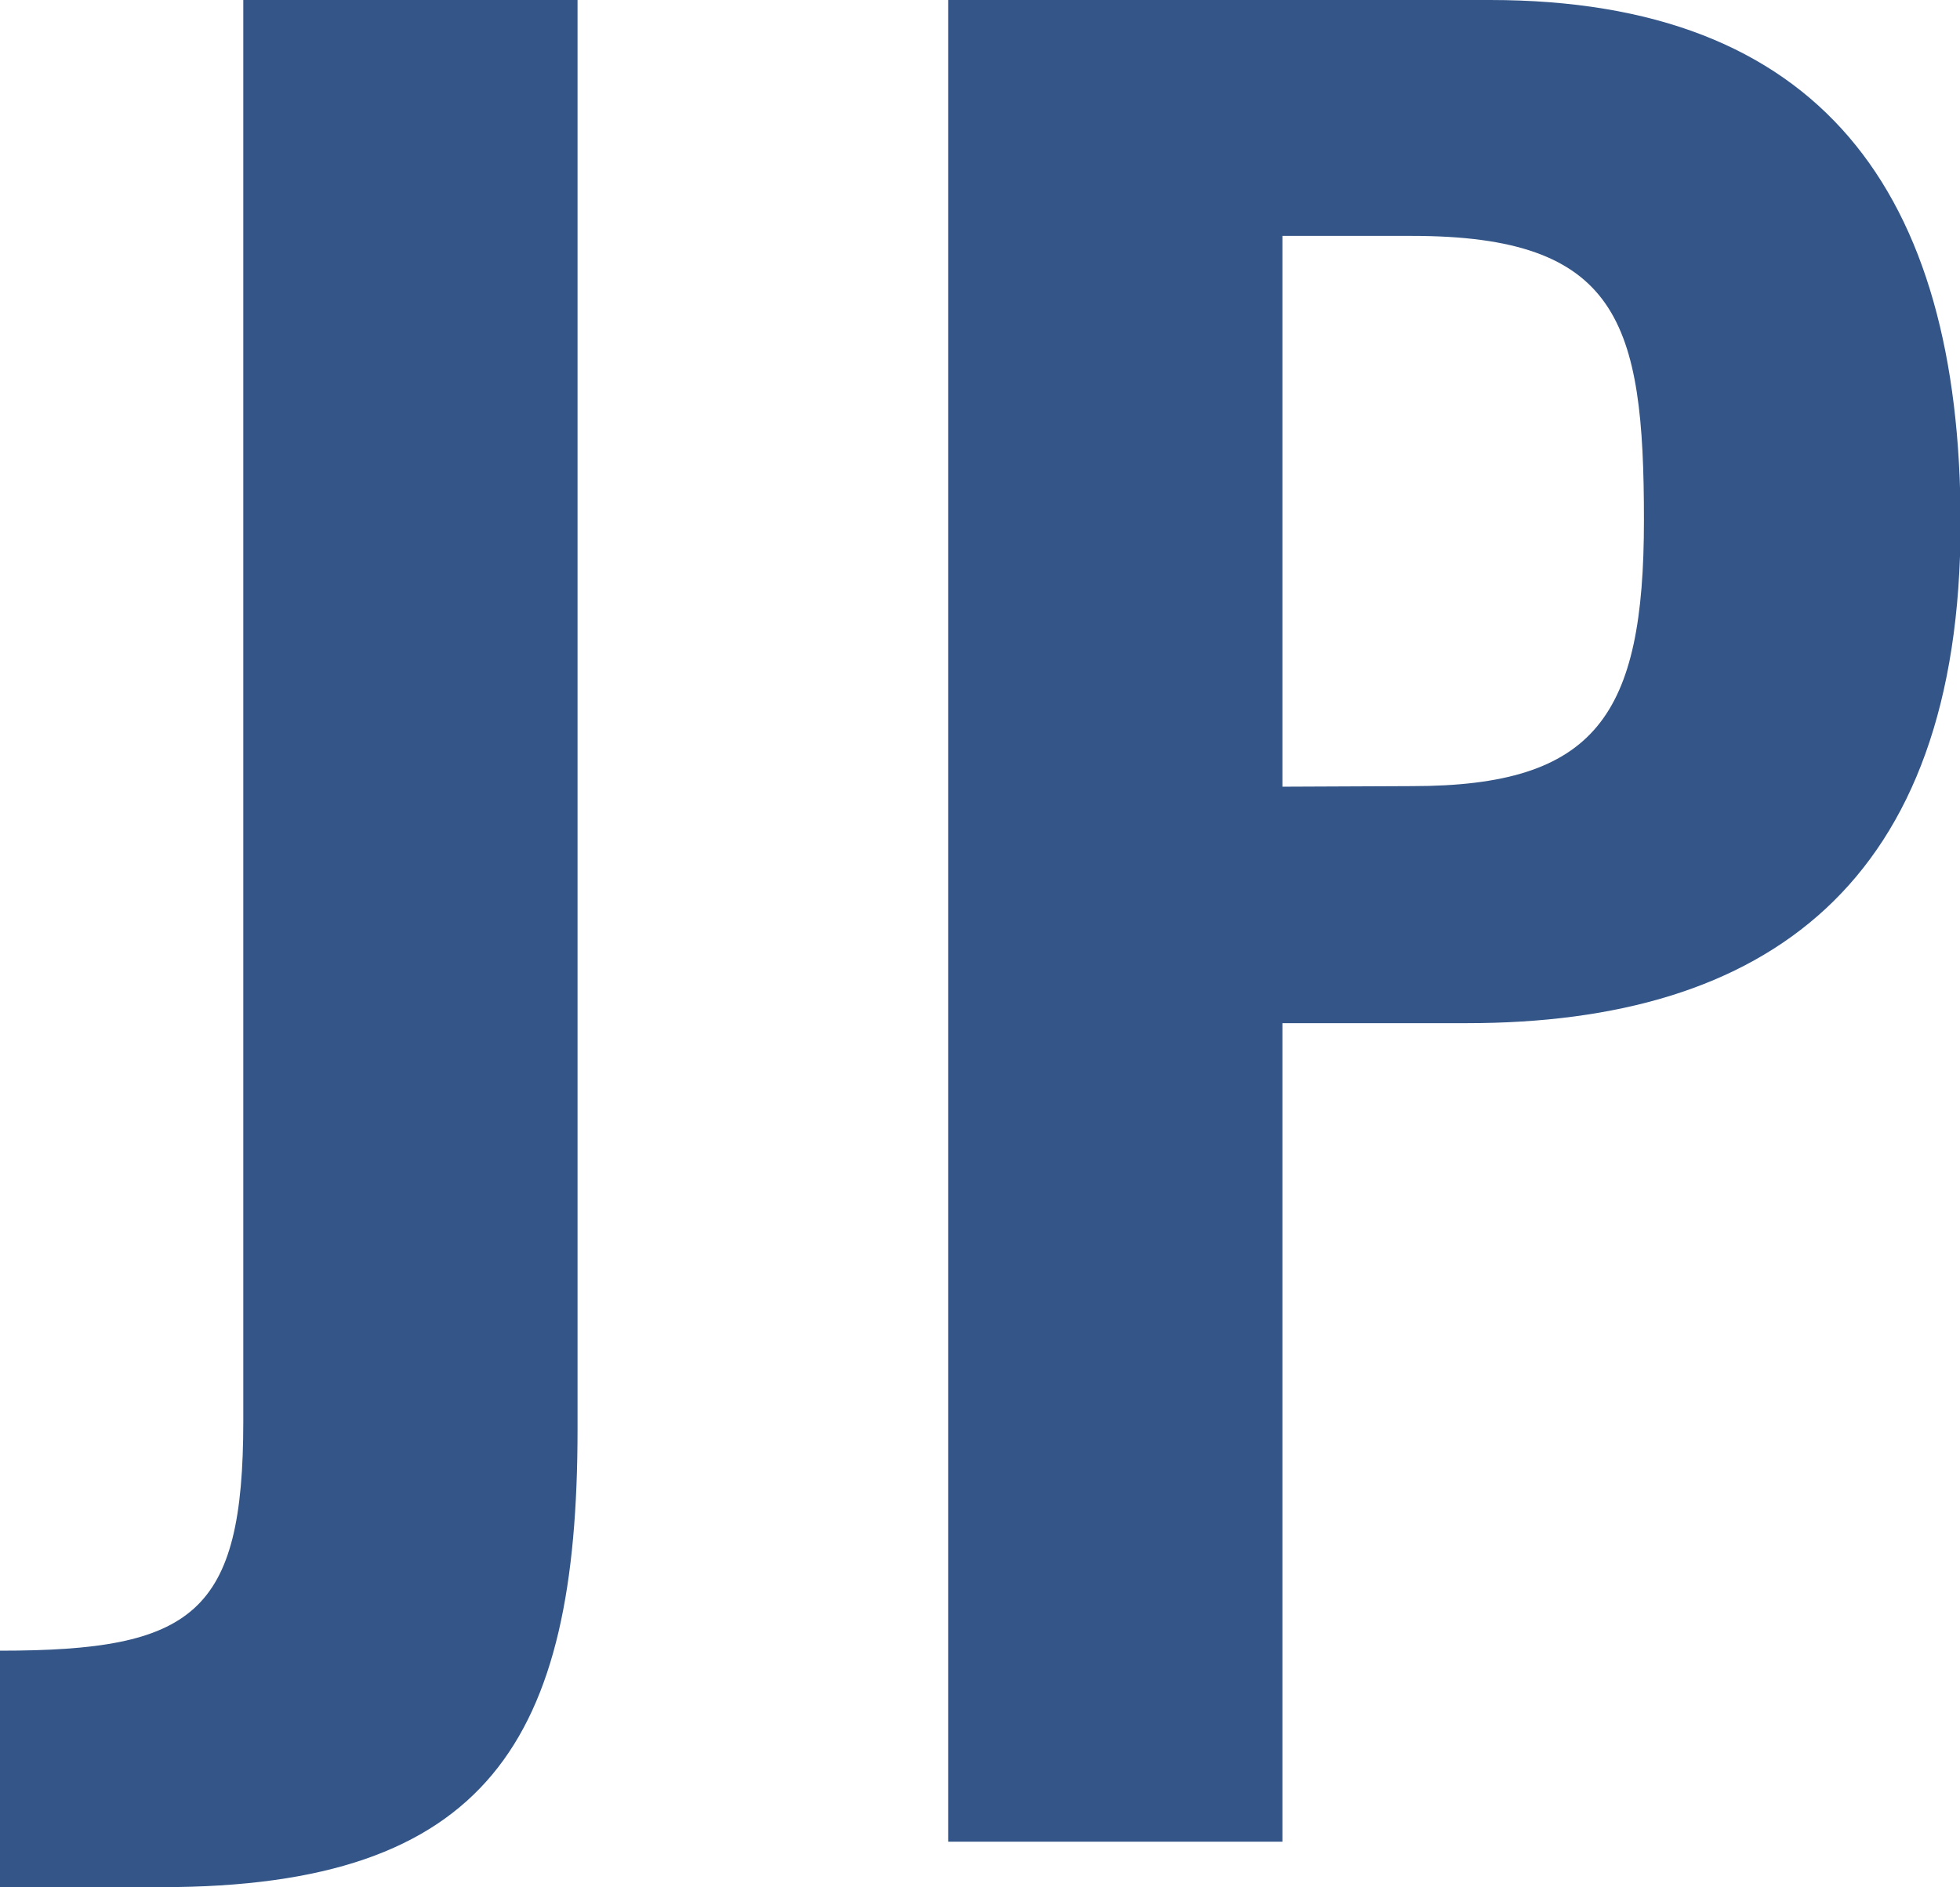<svg xmlns="http://www.w3.org/2000/svg" width="13.792" height="13.28" viewBox="0 0 13.792 13.28"><path d="M-6.984.32h1.136C-3.544.32-2.92-.72-2.92-2.9V-12.96H-5.272v10c0,1.36-.352,1.616-1.712,1.616ZM-.312,0H2.04V-5.76h1.3c2.1,0,3.472-.976,3.472-3.52,0-2.336-.992-3.68-3.312-3.68H-.312ZM2.04-7.424V-11.3h.912c1.456,0,1.632.608,1.632,2,0,1.376-.336,1.872-1.632,1.872Z" transform="translate(6.984 12.96)" fill="#002b69" opacity="0.8"/></svg>